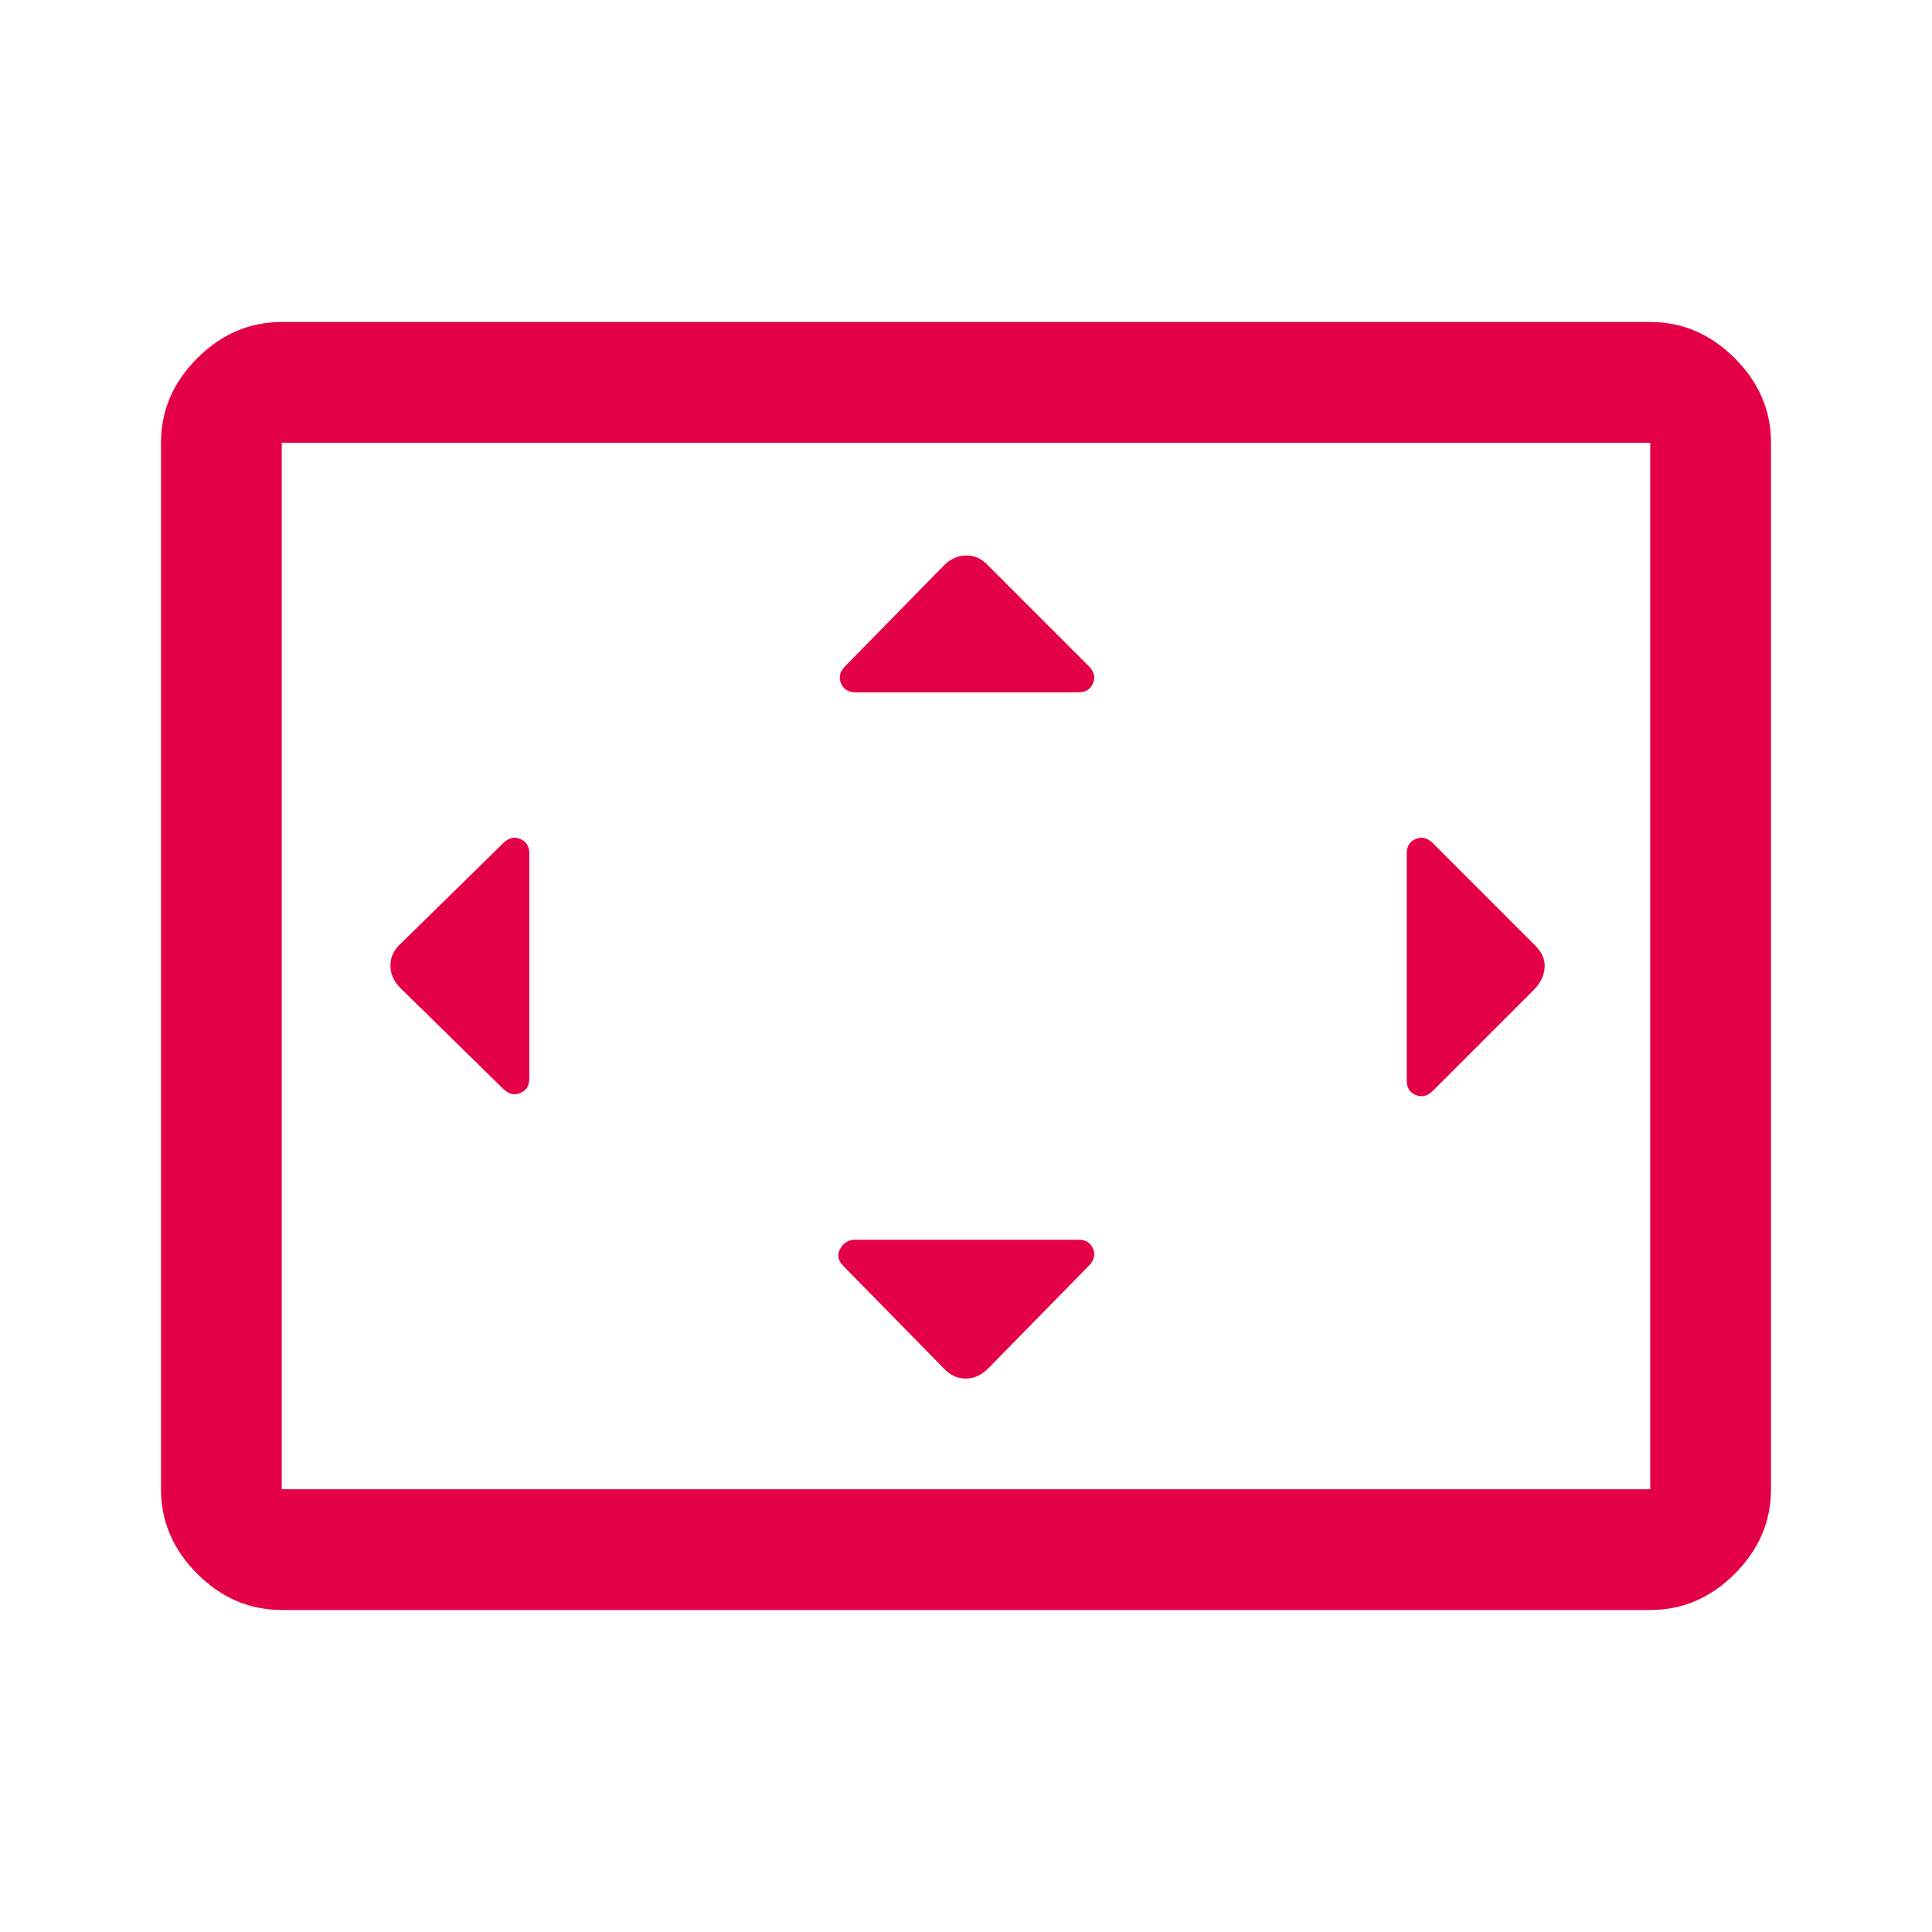 <svg xmlns="http://www.w3.org/2000/svg" height="48px" viewBox="0 -960 960 960" width="48px" fill="#E40046"><path d="M263-536q0-5.25-4.5-7.13Q254-545 250-541l-51 50q-5 4.64-5 10.82 0 6.18 5 11.18l51 50q4 4 8.5 2.12 4.5-1.87 4.5-7.12v-112Zm273 192H425q-5 0-7.5 4.5t1.5 8.5l50 51q4.64 5 10.82 5 6.18 0 11.18-5l50-51q4-4 2.13-8.5-1.88-4.5-7.13-4.5Zm0-272q5.25 0 7.13-4.5Q545-625 541-629l-50-50q-4.64-5-10.82-5-6.18 0-11.18 5l-49 50q-4 4-2.12 8.5 1.87 4.5 7.12 4.5h111Zm163 80v113q0 5.25 4.5 7.12Q708-414 712-418l50-50q5-5 5.5-11t-4.5-11l-51-51q-4-4-8.5-2.13-4.5 1.88-4.5 7.13ZM140-160q-24 0-42-18t-18-42v-520q0-24 18-42t42-18h680q24 0 42 18t18 42v520q0 24-18 42t-42 18H140Zm0-60h680v-520H140v520Zm0 0v-520 520Z"/></svg>
